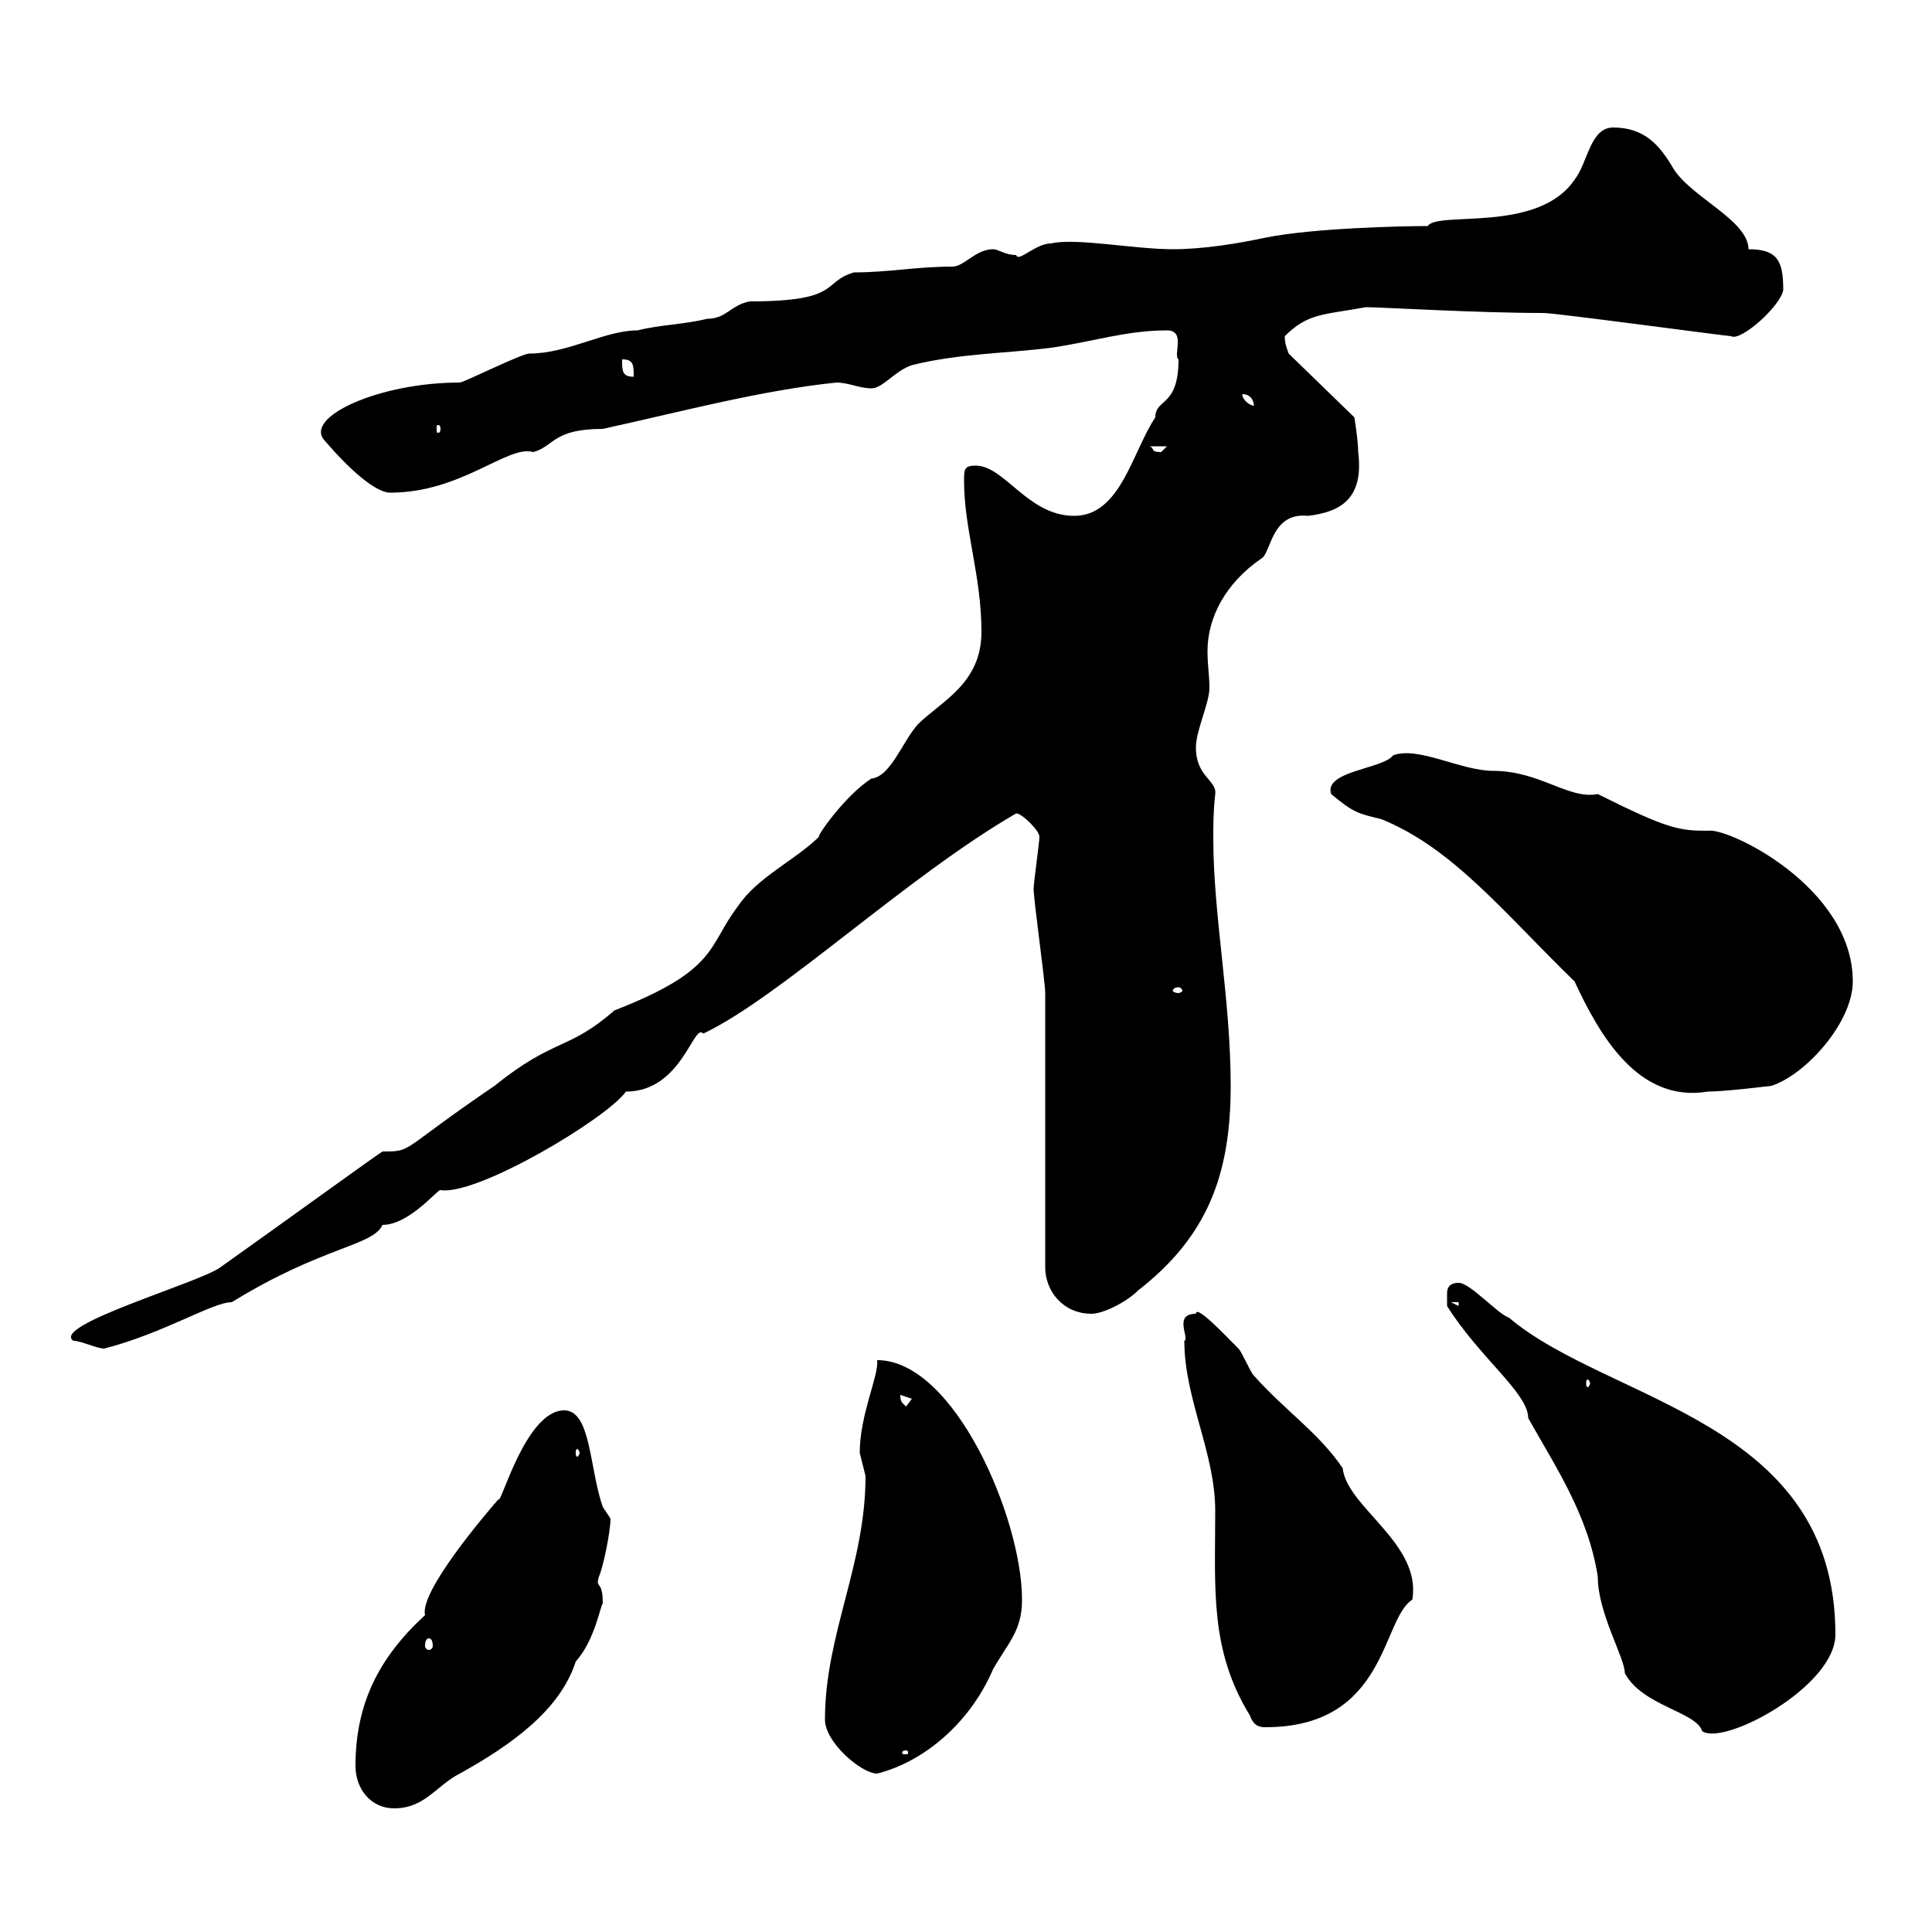 <svg xmlns="http://www.w3.org/2000/svg" xmlns:xlink="http://www.w3.org/1999/xlink" width="300" height="300"><path d="M55.20 274.20C55.20 277.80 57.60 280.80 61.20 280.80C66 280.80 67.80 277.20 71.40 275.40C79.50 270.90 87 265.50 89.40 258C92.40 254.70 93.30 249 93.60 249C93.60 245.10 92.40 246.90 93 244.80C93.60 243.60 94.80 237.90 94.80 235.80C94.80 235.80 93.60 234 93.60 234C91.50 228 91.80 219 87.60 219C81.60 219 77.70 234 77.40 232.80C75.30 235.20 65.10 247.20 66 250.80C58.80 257.40 55.20 264.60 55.20 274.20ZM128.10 267C128.10 270.60 133.80 275.40 136.20 275.40C143.40 273.60 150.60 267.60 154.20 259.20C156.60 255 158.70 253.20 158.70 248.40C158.70 235.80 148.20 211.20 136.20 211.20C136.50 213.60 133.50 219.60 133.50 225.60C133.50 225.60 134.40 229.20 134.40 229.20C134.40 243 128.10 253.80 128.10 267ZM140.70 271.80C141 271.80 141 272.10 141 272.10C141 272.40 141 272.40 140.70 272.40C140.10 272.40 140.10 272.40 140.10 272.10C140.10 272.10 140.10 271.80 140.70 271.80ZM224.70 202.80C229.80 210.90 237.30 216.30 237.30 220.20C241.50 227.70 246.60 235.20 248.10 244.80C248.10 250.50 252.30 257.40 252.30 259.80C255 264.90 263.40 265.80 264.30 268.80C267.60 271.20 285 261.90 285 253.80C285 220.50 249.90 217.80 234.30 204.60C232.50 204 228.30 199.20 226.50 199.20C224.70 199.20 224.70 200.40 224.70 201C224.70 202.20 224.70 202.80 224.70 202.80ZM183.90 208.20C183.90 217.20 188.70 225.60 188.70 234.60C188.70 246.60 187.80 256.20 194.10 266.40C194.70 268.20 195.90 268.20 196.50 268.20C215.40 268.20 214.50 251.40 219.30 248.40C220.80 239.70 209.10 234 208.50 228C204.90 222.60 199.50 219 194.70 213.60C194.10 213 192.90 210 192.30 209.40C190.20 207.30 185.70 202.50 185.70 204C182.10 204 184.80 207.90 183.90 208.20ZM66.60 254.40C66.90 254.40 67.20 254.70 67.20 255.60C67.20 255.90 66.90 256.20 66.60 256.20C66.30 256.20 66 255.90 66 255.60C66 254.70 66.30 254.40 66.60 254.40ZM90 225.60C90 225.90 89.70 226.20 89.70 226.20C89.40 226.20 89.40 225.90 89.40 225.60C89.40 225.30 89.40 225 89.70 225C89.70 225 90 225.30 90 225.60ZM139.80 216.60C139.80 216.60 139.80 216.60 139.80 216.60L141.60 217.20L140.70 218.40C140.10 217.80 139.80 217.80 139.80 216.60ZM246.90 214.80C246.90 215.10 246.60 215.40 246.60 215.40C246.30 215.40 246.30 215.10 246.30 214.80C246.30 214.50 246.30 214.20 246.60 214.20C246.60 214.20 246.90 214.50 246.90 214.80ZM11.40 208.20C12.60 208.20 15 209.40 16.20 209.40C25.50 207 33 202.20 36 202.20C50.10 193.50 57.90 193.50 59.40 190.20C63.60 190.20 68.10 184.50 68.40 184.80C74.10 185.70 94.20 173.70 97.20 169.50C105.90 169.50 107.70 158.70 109.20 160.50C121.20 154.80 140.70 136.20 157.80 126.30C158.70 126.30 161.40 129 161.40 129.90C161.40 130.80 160.50 137.10 160.50 138C160.50 139.80 162.30 152.40 162.30 154.20C162.30 160.50 162.30 190.20 162.30 196.80C162.30 200.40 165 204 169.50 204C171.30 204 174.90 202.20 176.70 200.40C187.50 192 191.10 182.40 191.10 168.60C191.10 155.10 188.40 142.20 188.40 130.20C188.40 128.10 188.40 126 188.70 123.30C189 121.20 185.70 120.60 185.70 116.10C185.70 113.40 187.80 109.20 187.80 106.80C187.80 105 187.50 103.20 187.50 101.10C187.50 96 190.20 90.60 195.90 86.70C197.40 85.80 197.40 79.50 203.10 80.10C208.20 79.50 211.80 77.40 210.90 70.20C210.90 68.40 210.30 64.80 210.30 64.80L200.10 54.90C199.80 54 199.50 53.40 199.50 52.20C203.10 48.60 205.50 48.90 212.10 47.70C214.50 47.70 229.20 48.60 239.70 48.60C241.50 48.60 268.20 52.20 268.80 52.20C270.30 53.10 276.60 47.40 276.90 45C276.90 40.50 276 38.70 271.50 38.70C271.50 34.20 262.50 30.60 259.80 26.10C257.70 22.50 255.30 19.80 250.50 19.80C246.90 19.80 246.60 25.20 244.50 27.90C238.80 36.30 223.20 32.70 221.70 35.10C217.80 35.10 204 35.40 196.50 36.90C192.30 37.80 186.90 38.70 182.10 38.70C176.10 38.70 167.10 36.90 163.20 37.80C160.80 37.80 158.10 40.80 157.80 39.60C156 39.60 155.10 38.70 154.20 38.70C151.50 38.70 149.70 41.40 147.90 41.40C142.20 41.40 138 42.30 132.60 42.30C127.50 43.80 130.80 46.80 116.40 46.80C113.40 47.40 112.80 49.50 109.80 49.50C106.20 50.40 102.60 50.40 99 51.30C93.90 51.30 88.20 54.90 82.20 54.90C81 54.90 72 59.40 71.40 59.40C58.80 59.40 47.10 64.80 50.40 68.40C54 72.60 58.20 76.50 60.60 76.50C71.70 76.50 78.90 69 82.80 70.20C86.10 69.30 85.80 66.60 93.60 66.60C105.90 63.90 118.20 60.60 129.90 59.40C131.70 59.40 133.50 60.30 135.30 60.30C137.10 60.30 138.90 57.60 141.60 56.70C148.80 54.90 156 54.90 163.20 54C169.50 53.10 174.90 51.30 181.20 51.30C184.20 51.30 182.10 55.20 183 55.80C183 63.30 179.40 61.80 179.40 64.80C175.80 70.20 174 80.10 166.80 80.10C159.60 80.10 156 72.30 151.50 72.30C149.70 72.30 149.70 72.90 149.70 74.70C149.70 82.20 152.40 89.40 152.40 98.10C152.40 106.20 146.10 108.90 142.50 112.50C140.10 115.20 138.30 120.60 135.30 120.90C131.10 123.60 126.60 130.20 127.20 129.90C123.60 133.50 117.60 136.20 114.60 140.70C109.80 147 111.60 150.60 95.40 156.90C88.20 163.20 86.10 161.10 76.80 168.60C61.80 178.80 64.20 178.80 59.40 178.80C58.80 179.10 43.50 190.20 34.20 196.80C30.90 199.20 7.80 205.80 11.40 208.20ZM225.30 202.20L226.50 202.20L226.50 202.80ZM244.50 152.40C248.40 160.80 254.40 171.30 265.20 169.50C267.90 169.50 275.10 168.60 275.10 168.60C280.50 166.80 287.70 158.70 287.70 152.40C287.70 137.70 268.20 128.40 265.20 129C260.70 129 258.90 128.70 248.10 123.30C243.60 124.20 239.10 119.70 231.90 119.70C226.80 119.70 220.20 115.80 216.30 117.30C214.80 119.40 205.50 119.70 206.70 123.30C210.30 126.30 210.90 126.30 214.50 127.20C225.60 131.70 233.40 141.60 244.50 152.40ZM183 153.30C183.30 153.30 183.60 153.60 183.60 153.90C183.60 153.90 183.30 154.20 183 154.20C182.40 154.20 182.10 153.90 182.10 153.90C182.10 153.60 182.40 153.30 183 153.30ZM178.50 69.30L181.20 69.30C181.20 69.30 180.30 70.20 180.30 70.20C178.50 70.20 179.40 69.60 178.50 69.30ZM68.40 66.60C68.40 67.20 68.10 67.20 68.10 67.20C67.80 67.20 67.80 67.20 67.80 66.60C67.80 66 67.80 66 68.10 66C68.10 66 68.40 66 68.40 66.60ZM192.90 61.20C194.10 61.20 194.70 62.10 194.70 63C194.10 63 192.90 62.10 192.90 61.20ZM96.60 55.80C98.40 55.80 98.40 56.70 98.40 58.50C96.60 58.50 96.60 57.60 96.60 55.80Z"/></svg>